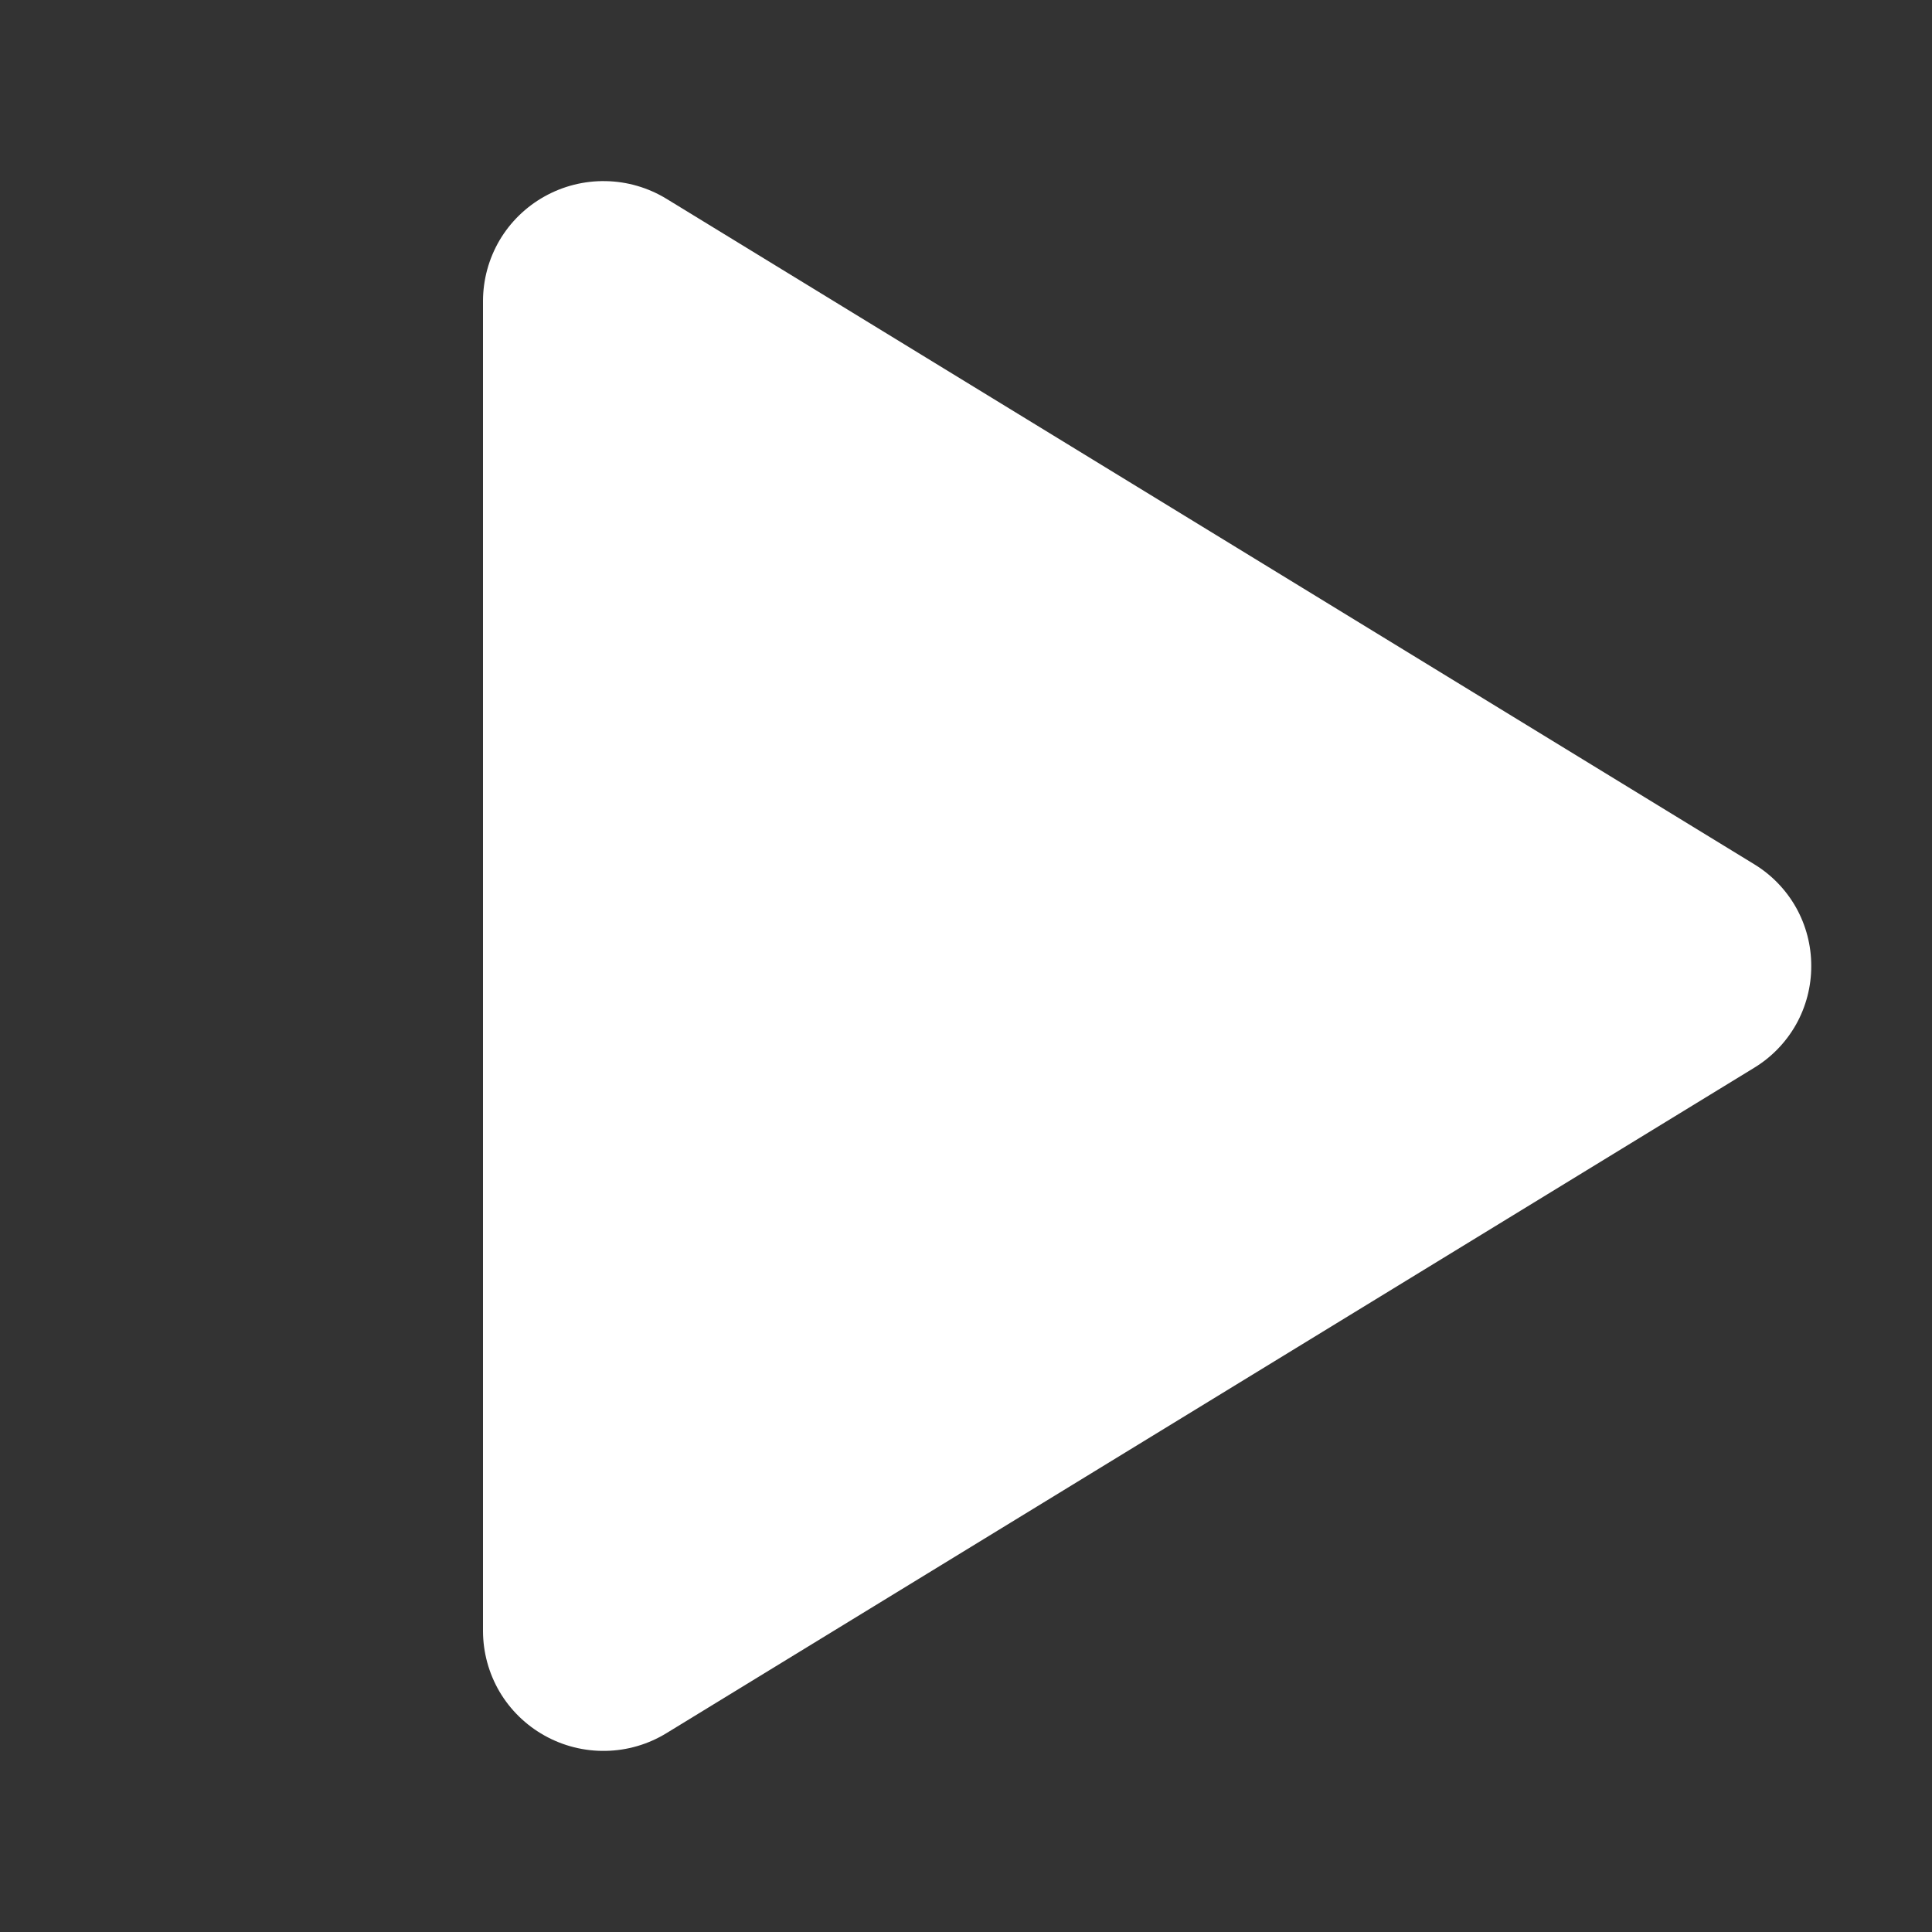 <svg width="36" height="36" viewBox="0 0 36 36" fill="none" xmlns="http://www.w3.org/2000/svg">
<rect x="0" y="0" width="36" height="36" fill="#333333" stroke="none"/>
<path d="M33.75 18C33.751 18.382 33.653 18.758 33.466 19.091C33.278 19.424 33.008 19.702 32.681 19.9L12.42 32.294C12.078 32.504 11.687 32.618 11.287 32.625C10.886 32.633 10.491 32.533 10.142 32.337C9.796 32.143 9.508 31.861 9.307 31.52C9.107 31.178 9.001 30.789 9 30.393V5.607C9.001 5.211 9.107 4.822 9.307 4.48C9.508 4.139 9.796 3.857 10.142 3.663C10.491 3.467 10.886 3.367 11.287 3.375C11.687 3.382 12.078 3.496 12.42 3.705L32.681 16.1C33.008 16.298 33.278 16.576 33.466 16.909C33.653 17.242 33.751 17.618 33.75 18Z" fill="white"/>
</svg>
